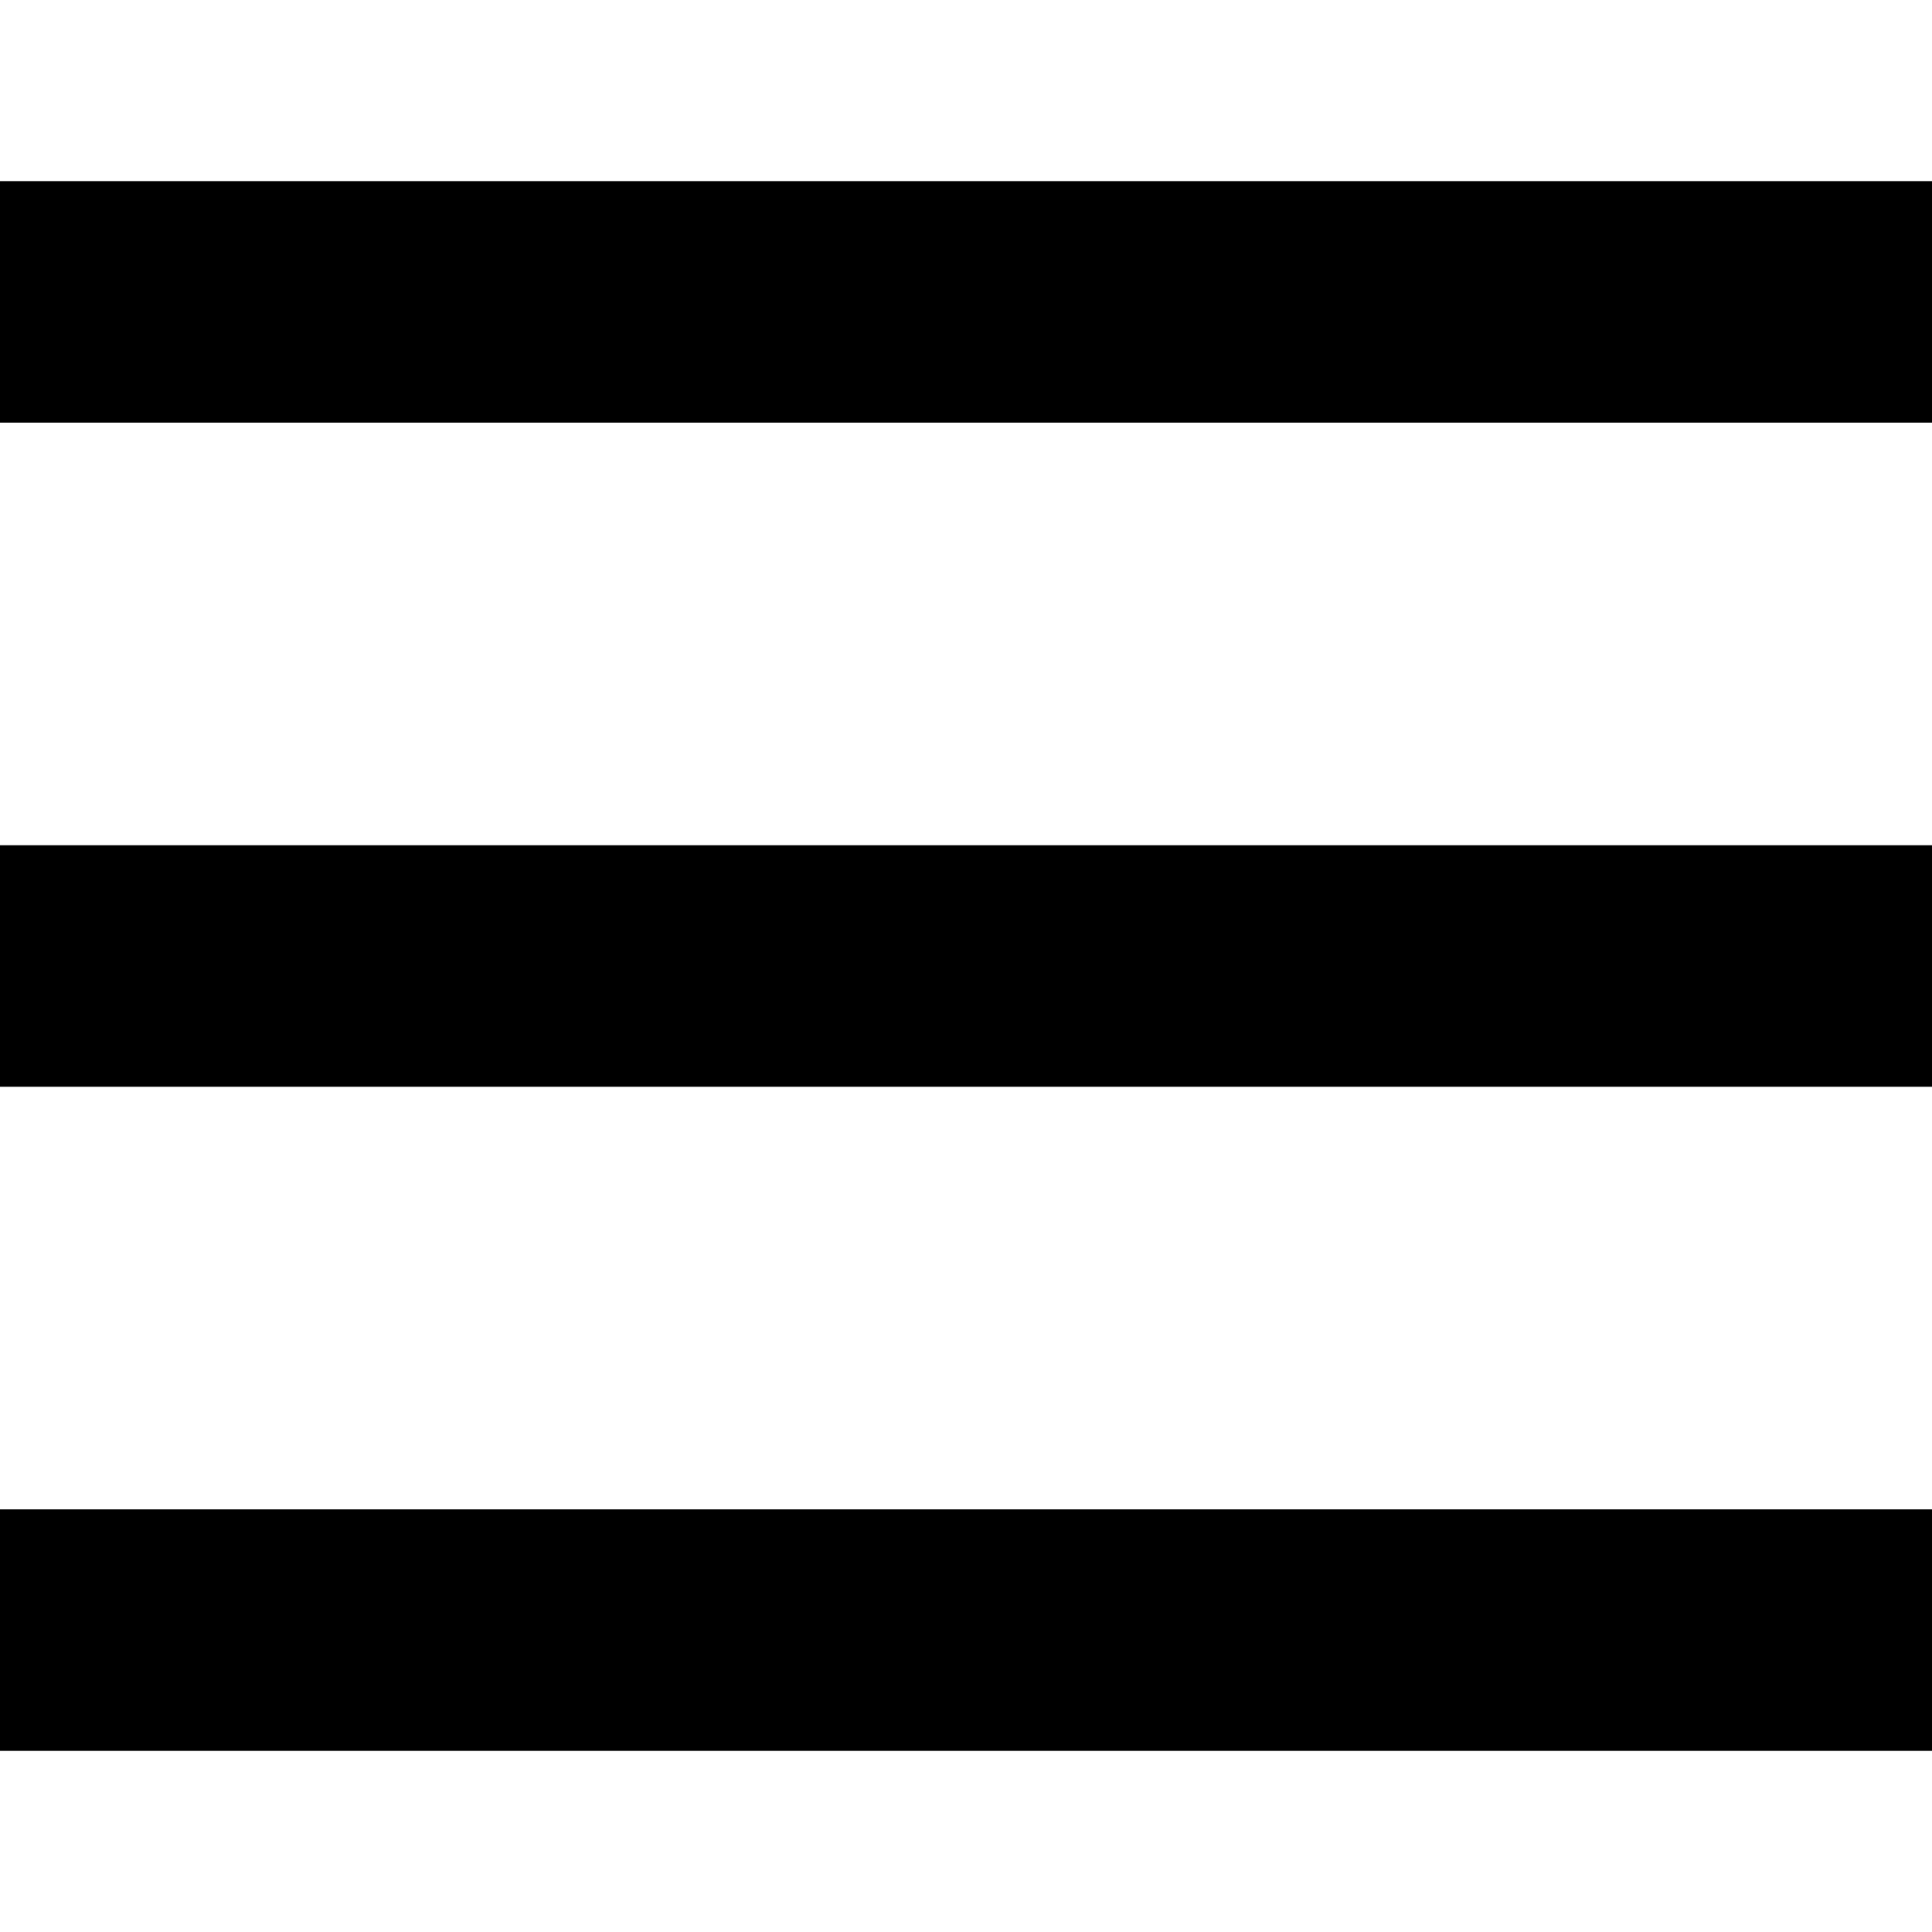 <svg width="16" height="16" fill="" version="1.1" viewBox="0 0 16 16" xmlns="http://www.w3.org/2000/svg"><g fill="none" stroke="currentColor" stroke-width="2"><path d="m0 2.5h16"/><path d="m0 13.5h16"/><path d="m0 8h16"/></g></svg>
